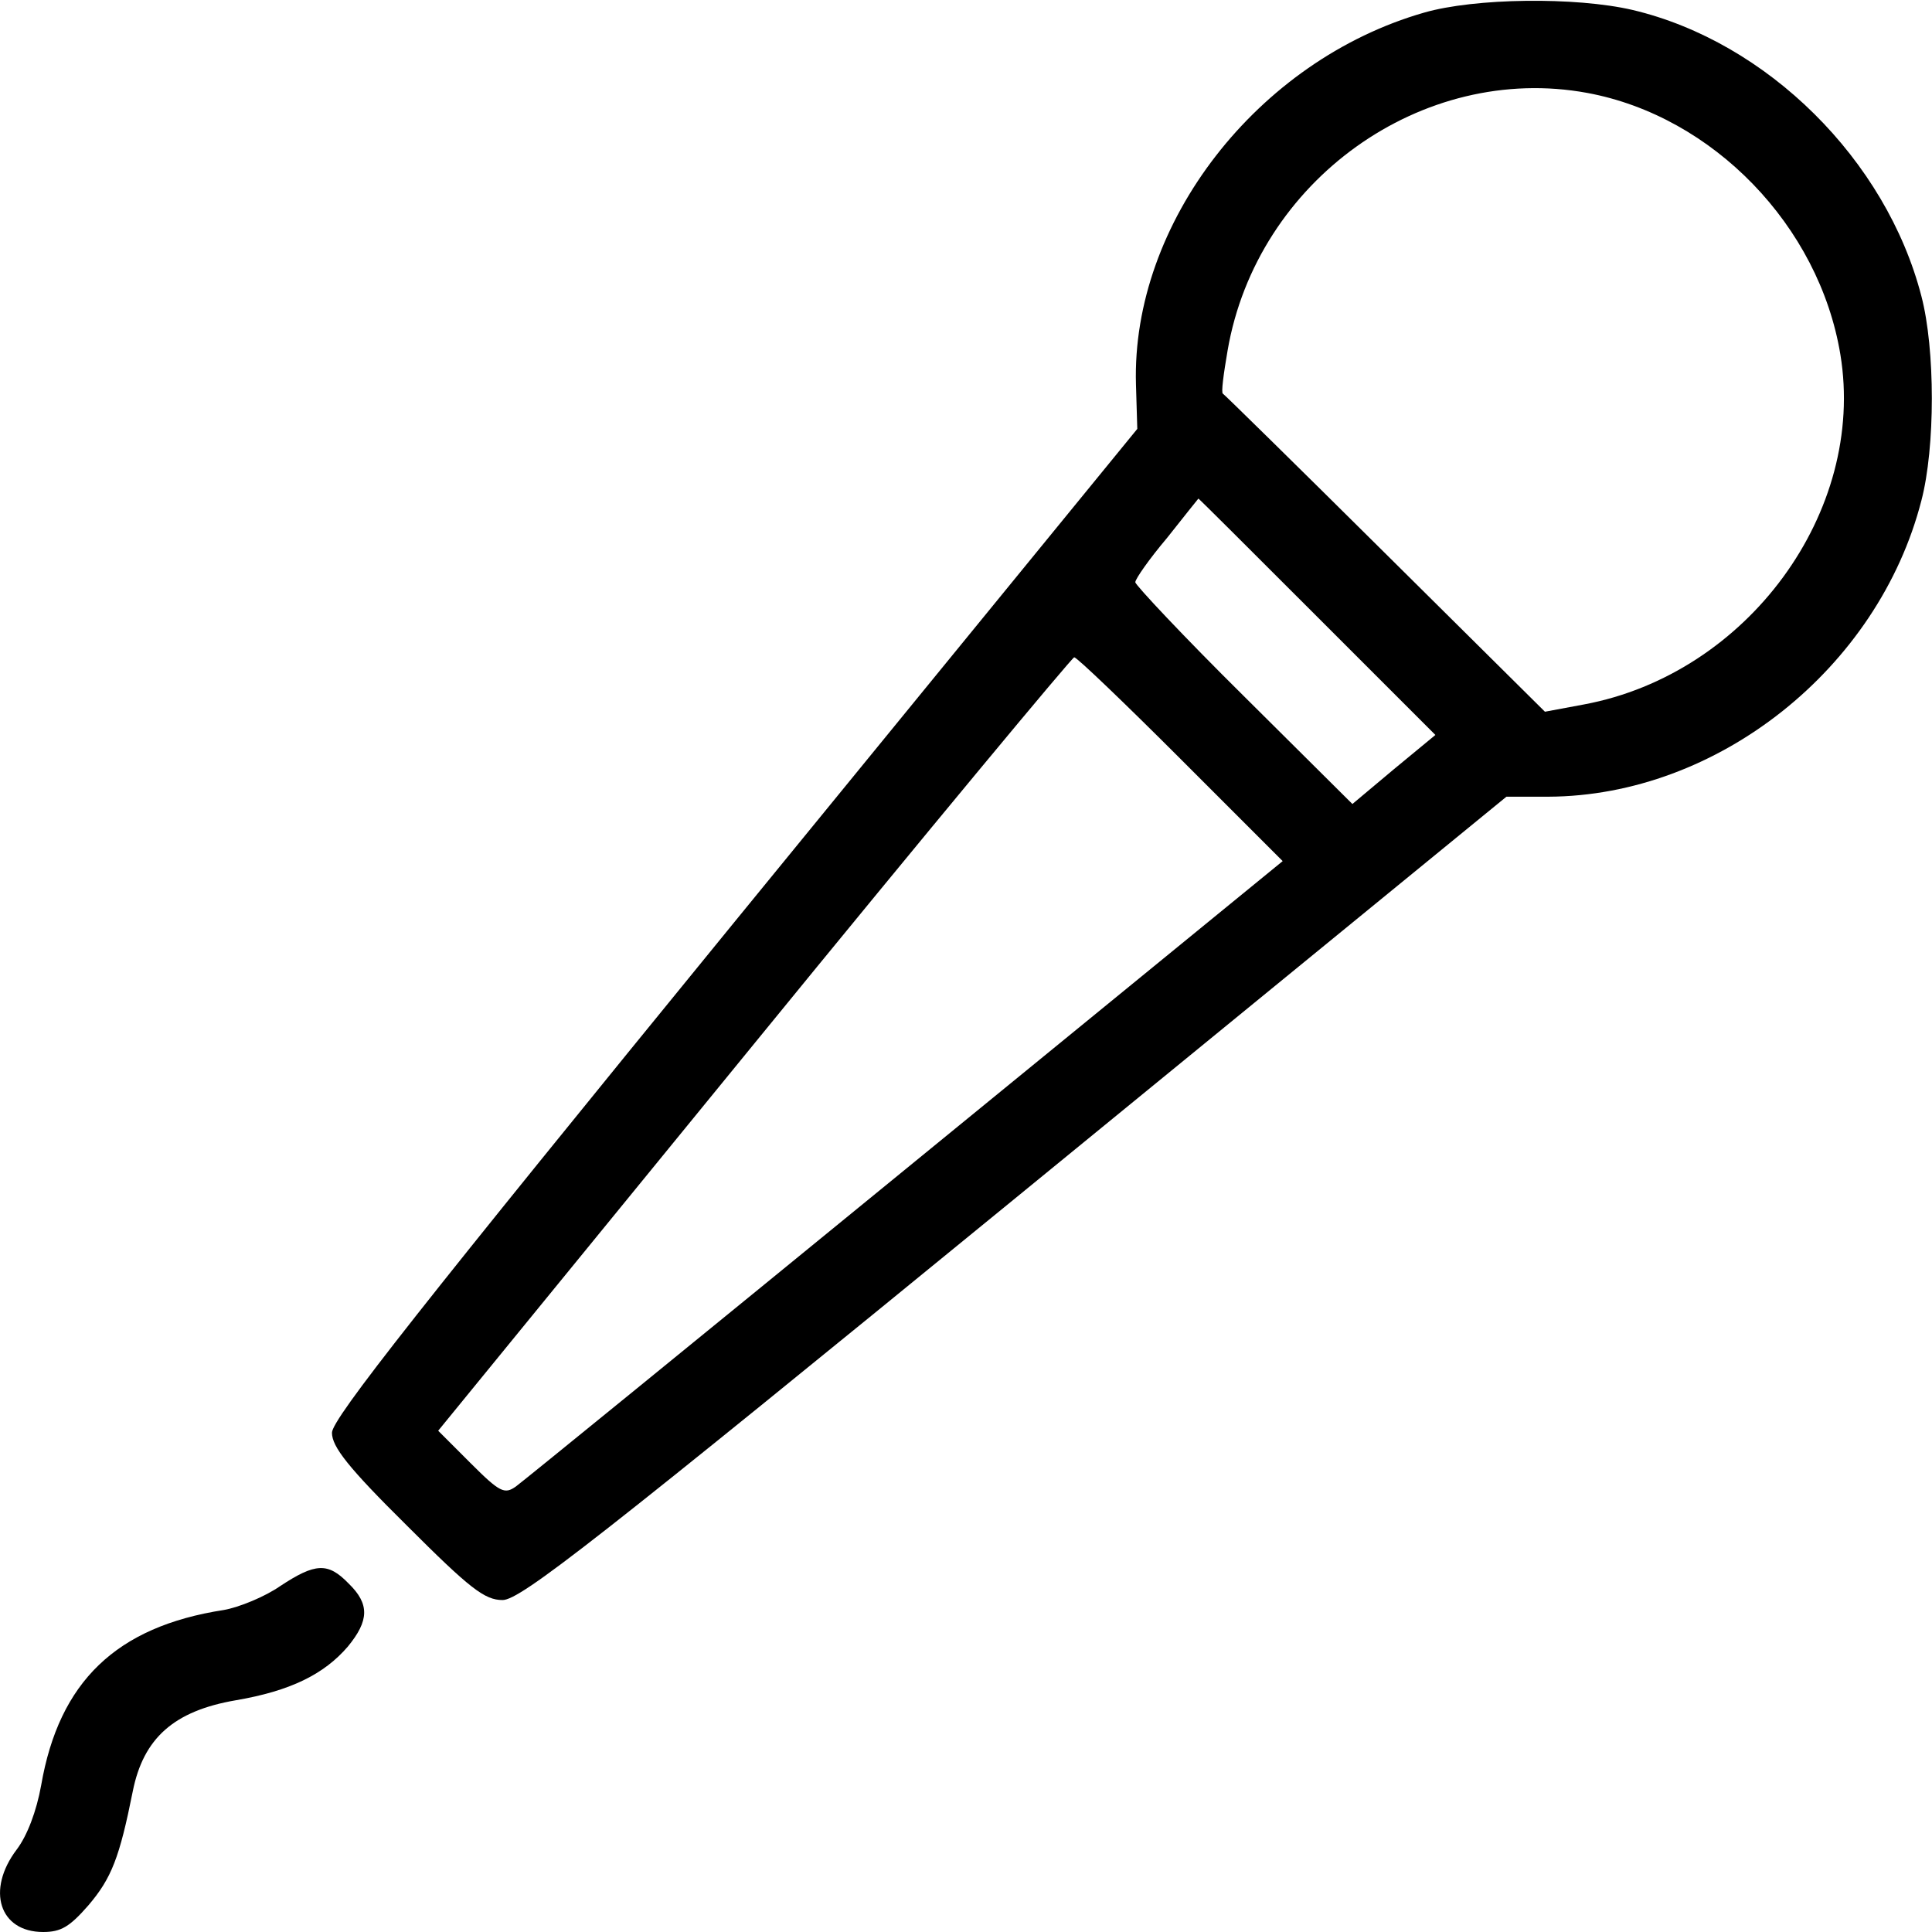 <?xml version="1.0" standalone="no"?>
<!DOCTYPE svg PUBLIC "-//W3C//DTD SVG 20010904//EN"
 "http://www.w3.org/TR/2001/REC-SVG-20010904/DTD/svg10.dtd">
<svg version="1.0" xmlns="http://www.w3.org/2000/svg"
 width="59" height="59" viewBox="0 0 291 291"
 preserveAspectRatio="xMidYMid meet">
<g transform="translate(0,291) scale(0.1,-0.1)"
fill="#000000" stroke="none">
<path d="M2145 2891 c-251 -72 -441 -317 -434 -560 l2 -67 -607 -743 c-470
-576 -606 -748 -606 -769 0 -21 24 -52 113 -140 95 -95 117 -112 144 -112 27
0 142 90 772 605 l740 605 63 0 c255 1 497 193 562 446 21 80 21 228 0 308
-53 205 -232 383 -435 431 -86 20 -238 18 -314 -4z m246 -121 c189 -35 349
-200 381 -394 39 -237 -140 -481 -386 -527 l-59 -11 -241 239 c-132 131 -242
239 -244 240 -3 1 1 30 7 65 44 256 293 434 542 388z m-408 -788 l179 -179
-63 -52 -62 -52 -164 163 c-90 89 -163 167 -163 171 0 5 21 35 48 67 26 33 47
59 47 59 0 1 80 -79 178 -177z m-205 -215 l154 -154 -568 -464 c-312 -255
-576 -470 -587 -478 -17 -12 -24 -9 -68 35 l-49 49 476 583 c261 320 479 582
482 582 4 0 76 -69 160 -153z"/>
<path d="M422 521 c-23 -16 -62 -32 -85 -36 -162 -25 -248 -108 -275 -264 -7
-39 -21 -76 -37 -97 -46 -61 -26 -124 40 -124 27 0 40 8 68 40 35 41 47 72 67
172 16 80 62 121 155 137 82 14 133 39 169 81 32 39 33 64 1 95 -31 32 -50 31
-103 -4z"/>
</g>
</svg>
